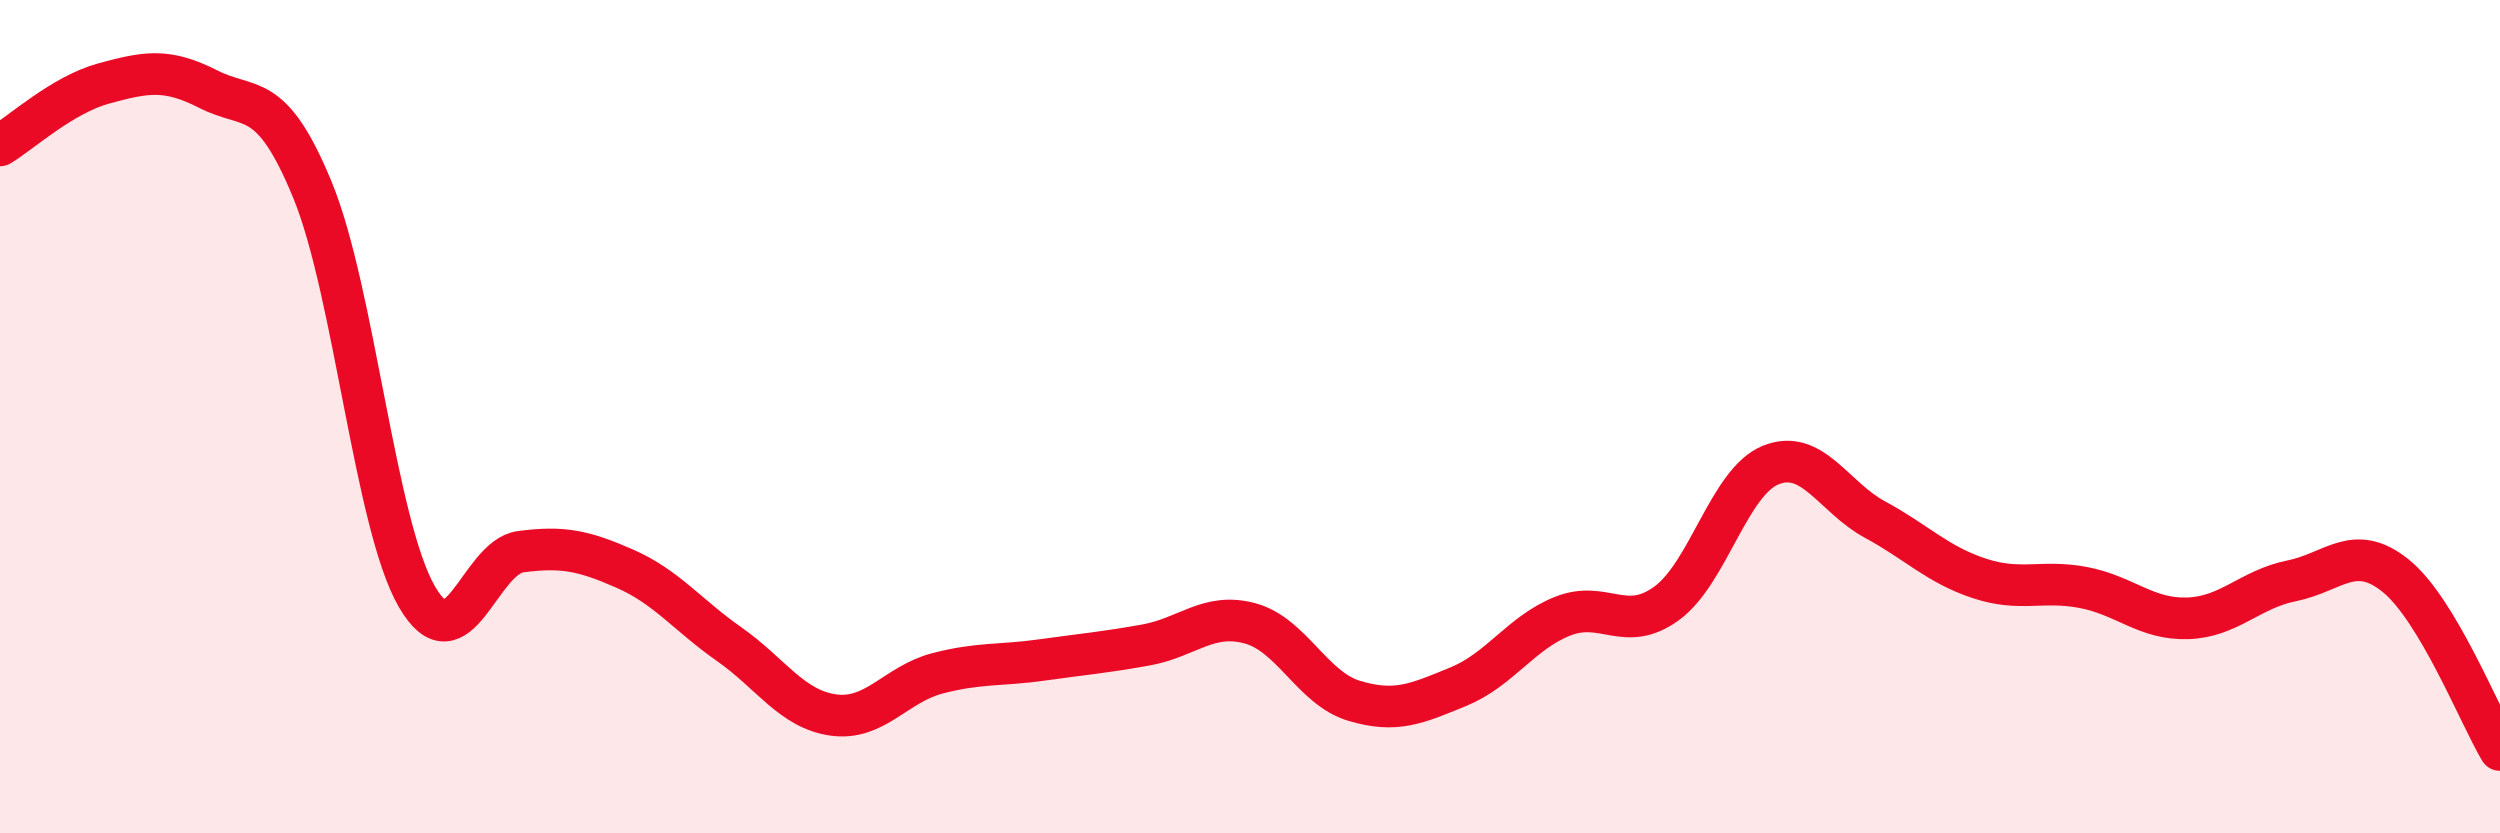 
    <svg width="60" height="20" viewBox="0 0 60 20" xmlns="http://www.w3.org/2000/svg">
      <path
        d="M 0,3.49 C 0.5,3.19 1.5,2.27 2.5,2 C 3.5,1.73 4,1.63 5,2.14 C 6,2.65 6.5,2.13 7.5,4.56 C 8.5,6.99 9,12.57 10,14.31 C 11,16.05 11.5,13.37 12.5,13.24 C 13.5,13.11 14,13.21 15,13.65 C 16,14.09 16.5,14.76 17.5,15.46 C 18.5,16.16 19,17.02 20,17.16 C 21,17.3 21.5,16.42 22.5,16.16 C 23.5,15.9 24,15.98 25,15.84 C 26,15.7 26.5,15.66 27.5,15.48 C 28.5,15.3 29,14.69 30,14.96 C 31,15.23 31.5,16.52 32.5,16.82 C 33.5,17.12 34,16.89 35,16.48 C 36,16.07 36.5,15.19 37.5,14.79 C 38.5,14.39 39,15.21 40,14.48 C 41,13.75 41.5,11.56 42.5,11.16 C 43.5,10.76 44,11.93 45,12.47 C 46,13.01 46.5,13.55 47.5,13.88 C 48.5,14.21 49,13.91 50,14.1 C 51,14.29 51.5,14.87 52.5,14.84 C 53.5,14.81 54,14.14 55,13.94 C 56,13.74 56.5,13.01 57.5,13.82 C 58.5,14.63 59.5,17.16 60,18L60 20L0 20Z"
        fill="#EB0A25"
        opacity="0.1"
        stroke-linecap="round"
        stroke-linejoin="round"
      />
      <path
        d="M 0,3.49 C 0.5,3.19 1.5,2.27 2.5,2 C 3.5,1.73 4,1.63 5,2.14 C 6,2.65 6.5,2.13 7.5,4.56 C 8.5,6.99 9,12.57 10,14.31 C 11,16.05 11.5,13.37 12.5,13.24 C 13.5,13.11 14,13.21 15,13.65 C 16,14.09 16.5,14.76 17.5,15.46 C 18.5,16.16 19,17.02 20,17.16 C 21,17.3 21.5,16.42 22.5,16.16 C 23.5,15.9 24,15.98 25,15.84 C 26,15.7 26.5,15.66 27.5,15.48 C 28.5,15.3 29,14.69 30,14.96 C 31,15.23 31.5,16.52 32.5,16.82 C 33.5,17.12 34,16.89 35,16.48 C 36,16.07 36.5,15.19 37.5,14.79 C 38.5,14.39 39,15.21 40,14.48 C 41,13.75 41.5,11.56 42.5,11.16 C 43.5,10.76 44,11.93 45,12.47 C 46,13.01 46.5,13.55 47.5,13.88 C 48.5,14.21 49,13.91 50,14.1 C 51,14.29 51.5,14.87 52.5,14.84 C 53.5,14.81 54,14.14 55,13.94 C 56,13.74 56.5,13.01 57.5,13.82 C 58.5,14.63 59.5,17.16 60,18"
        stroke="#EB0A25"
        stroke-width="1"
        fill="none"
        stroke-linecap="round"
        stroke-linejoin="round"
      />
    </svg>
  